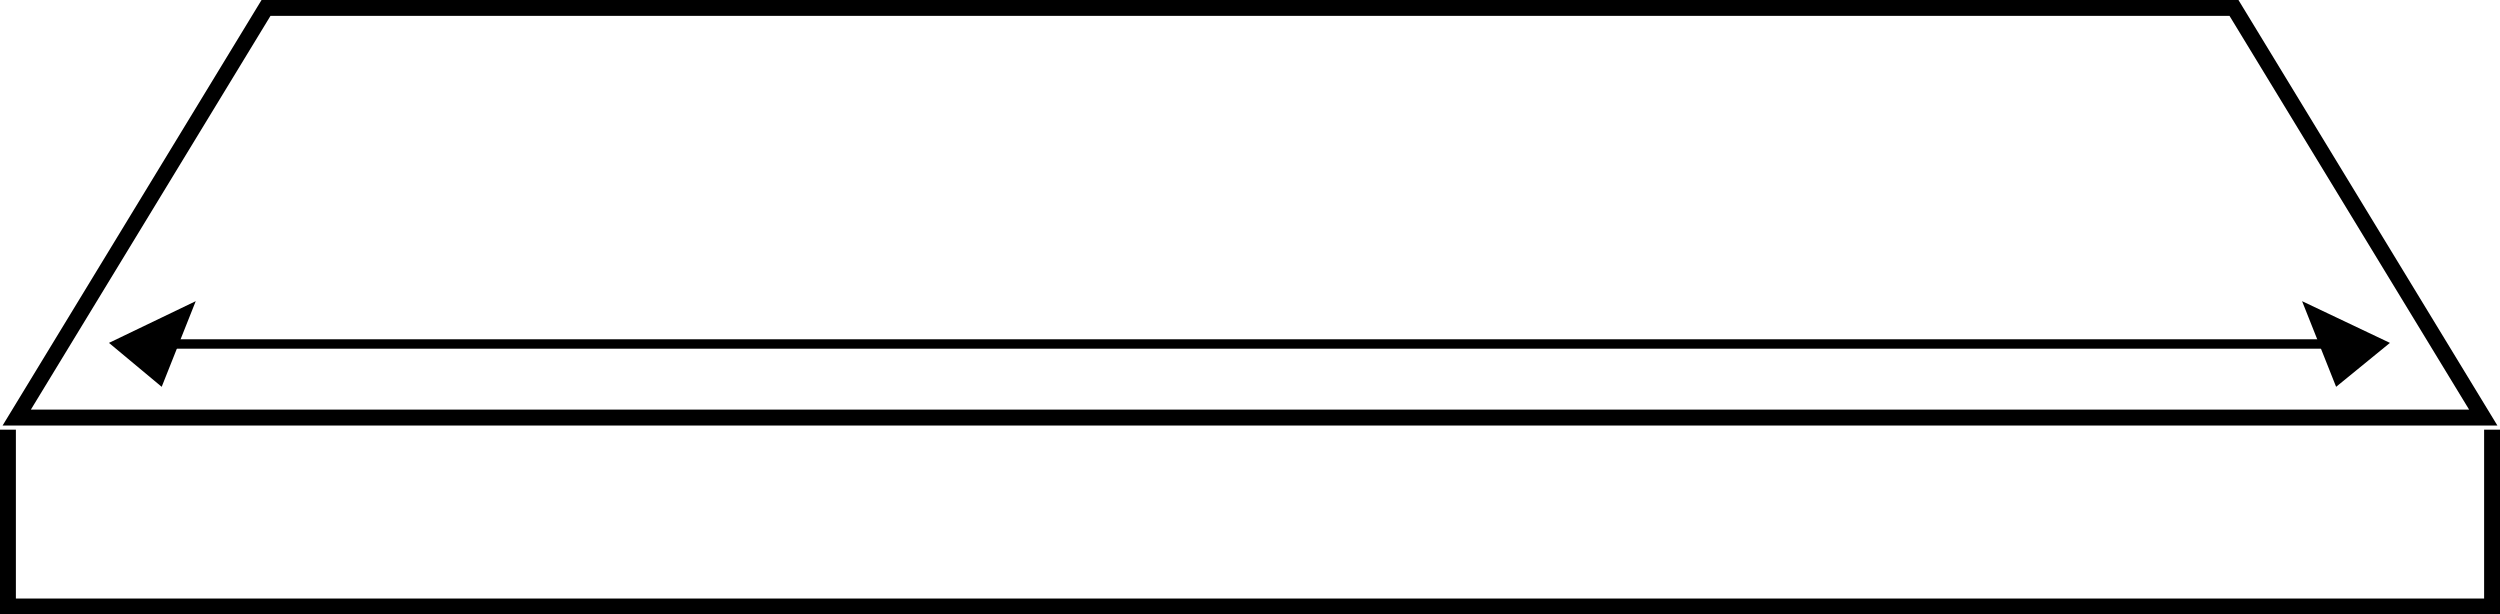 <svg xmlns="http://www.w3.org/2000/svg" width="376.236" height="92.464" viewBox="0 0 376.236 92.464">
  <g id="Stufenbreite" transform="translate(-51.559 -209.354)">
    <path id="Pfad_86" data-name="Pfad 86" d="M417.9,208.947H46.7L84.217,147.3H380.385Z" transform="translate(7.376 63.249)" fill="none" stroke="#000" stroke-miterlimit="10" stroke-width="2.39"/>
    <path id="Pfad_88" data-name="Pfad 88" d="M45.9,185.7v26.609H419.746V185.7" transform="translate(6.854 88.314)" fill="none" stroke="#000" stroke-miterlimit="10" stroke-width="2.39"/>
    <line id="Linie_4" data-name="Linie 4" x2="325.421" transform="translate(76.718 261.122)" fill="none" stroke="#000" stroke-miterlimit="10" stroke-width="1.417"/>
    <path id="Pfad_89" data-name="Pfad 89" d="M55.1,180.28,68.157,174l-5.123,12.891Z" transform="translate(12.859 80.677)"/>
    <path id="Pfad_90" data-name="Pfad 90" d="M268.022,180.28,254.8,174l5.123,12.891Z" transform="translate(143.208 80.677)"/>
  </g>
</svg>
